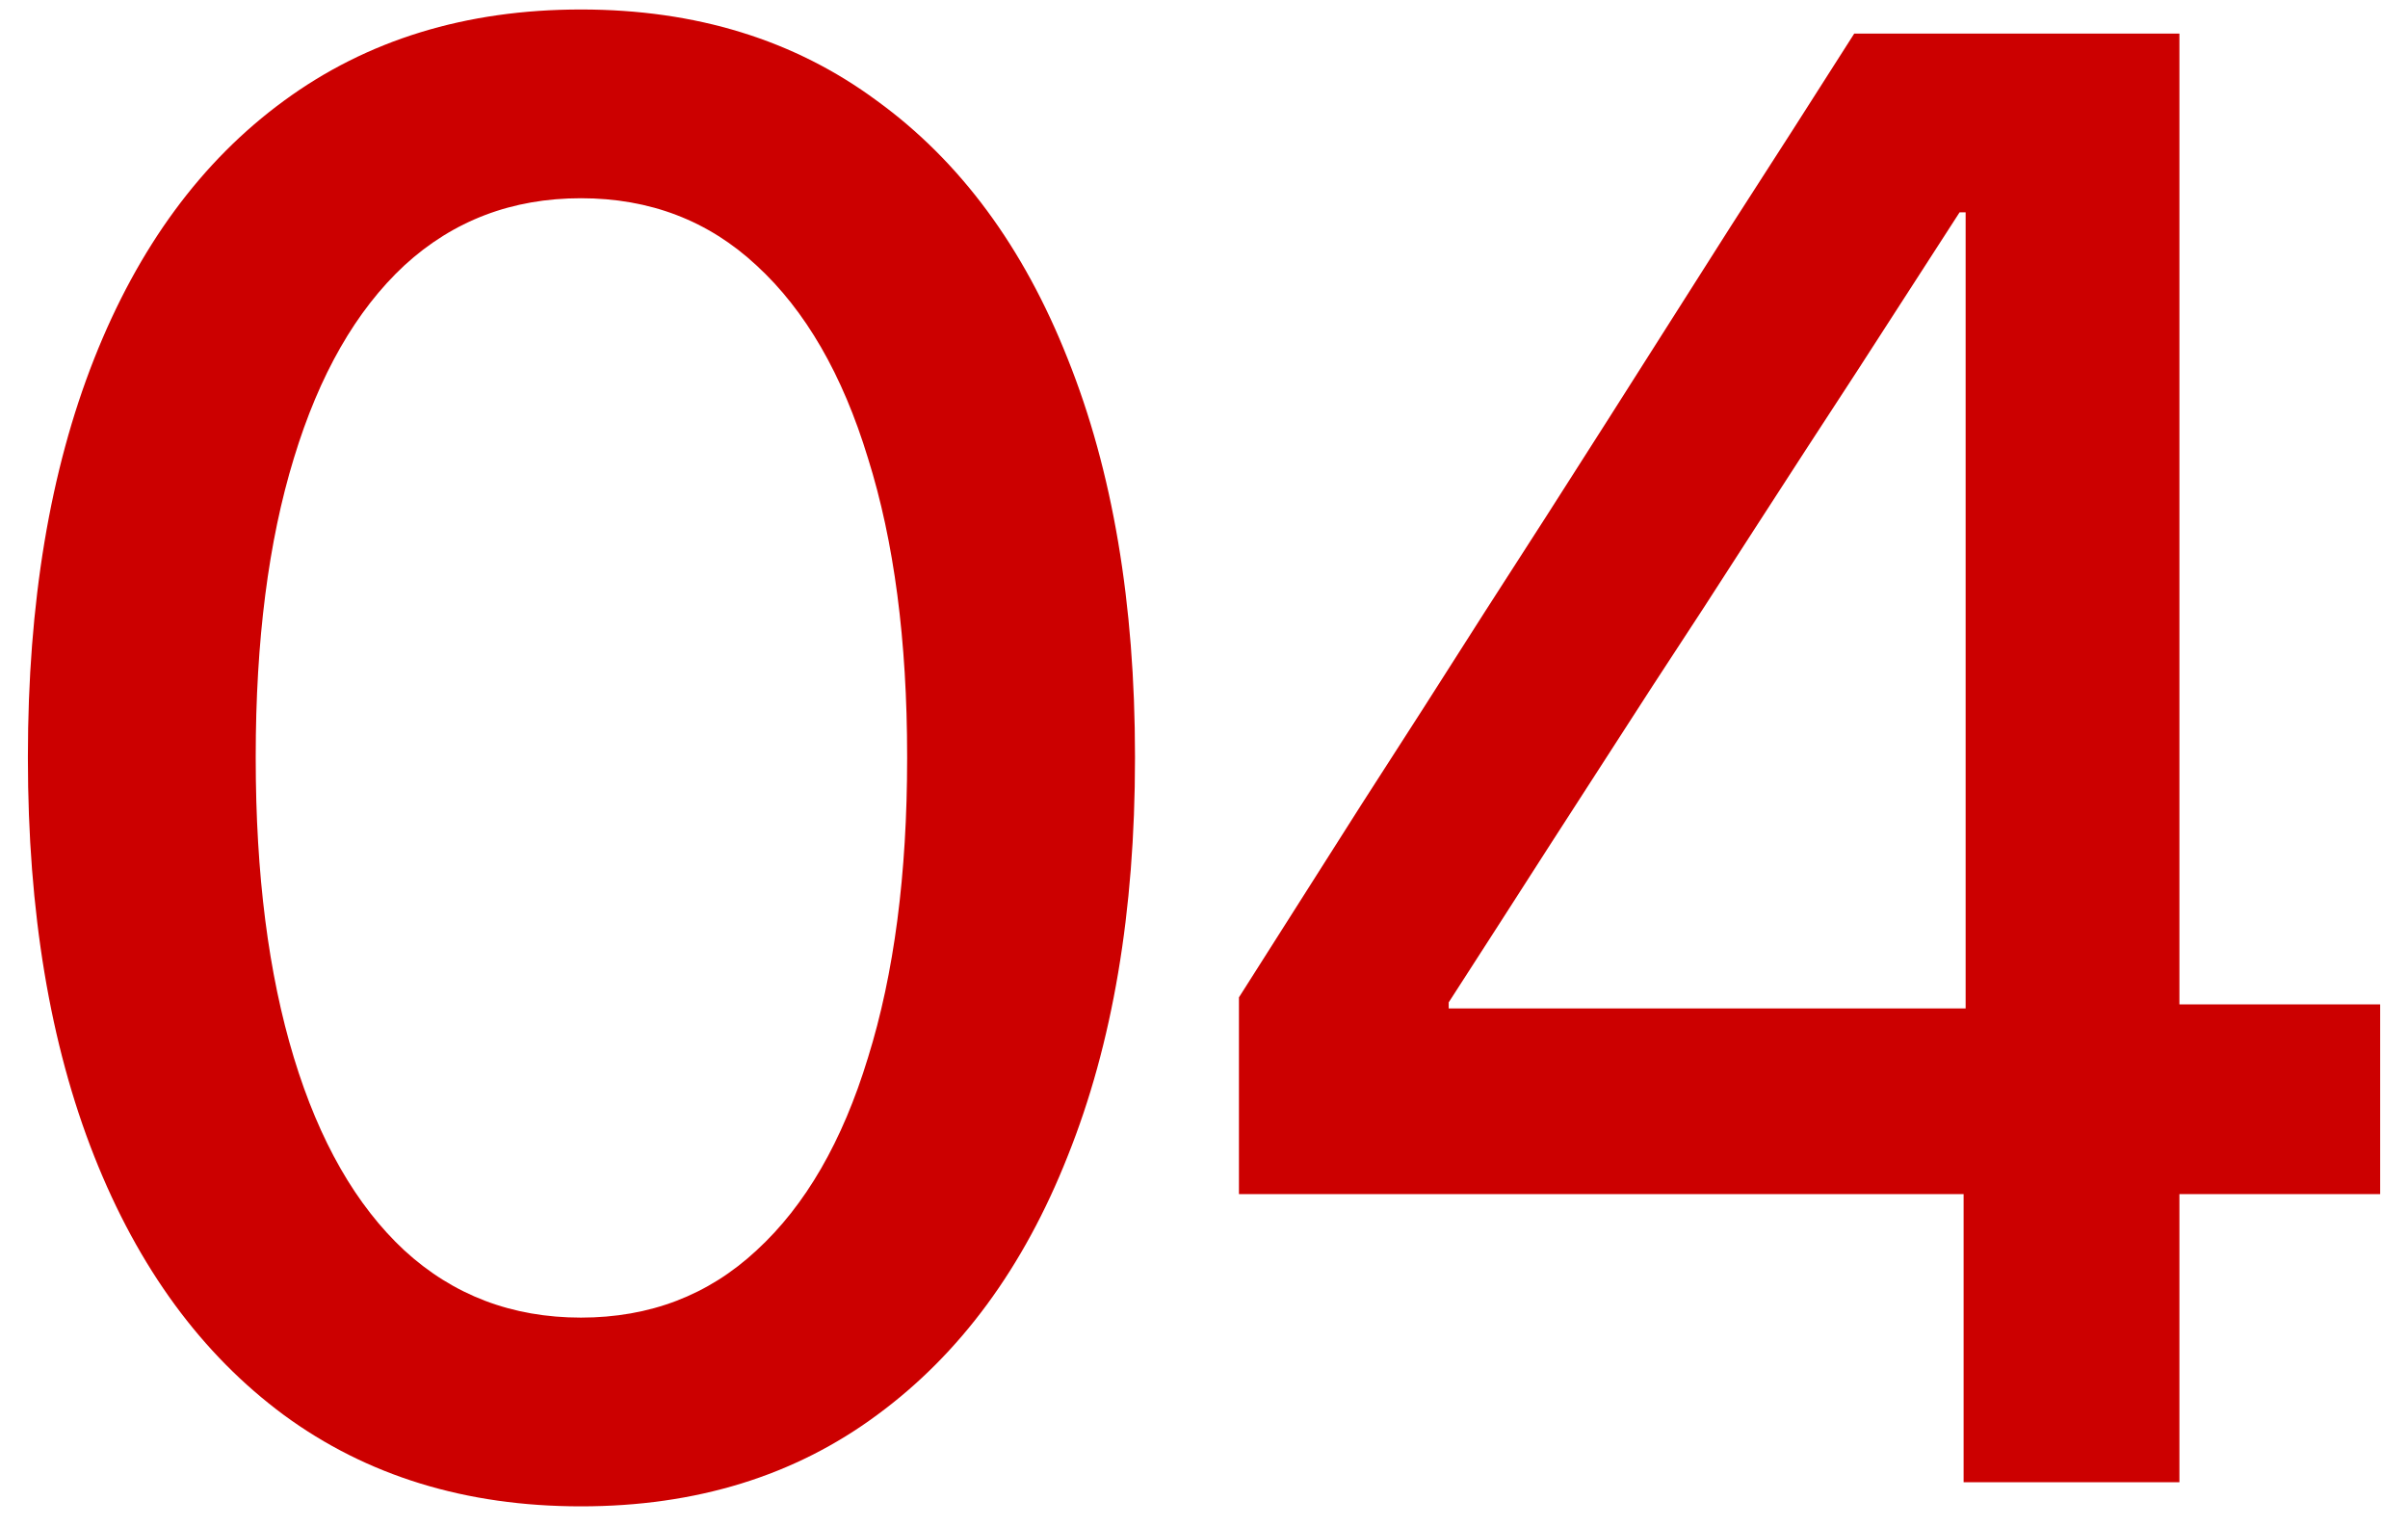 <svg width="82" height="52" viewBox="0 0 82 52" fill="none" xmlns="http://www.w3.org/2000/svg">
<path d="M19.783 51.285C15.863 51.285 12.491 50.248 9.665 48.175C6.863 46.101 4.709 43.162 3.205 39.356C1.702 35.551 0.95 31.039 0.95 25.821V25.753C0.95 20.535 1.702 16.023 3.205 12.218C4.709 8.412 6.863 5.484 9.665 3.434C12.491 1.36 15.863 0.323 19.783 0.323C23.702 0.323 27.063 1.36 29.866 3.434C32.691 5.484 34.856 8.412 36.36 12.218C37.886 16.023 38.65 20.535 38.65 25.753V25.821C38.65 31.039 37.886 35.551 36.36 39.356C34.856 43.162 32.691 46.101 29.866 48.175C27.063 50.248 23.702 51.285 19.783 51.285ZM19.783 44.859C22.13 44.859 24.123 44.096 25.764 42.569C27.427 41.043 28.692 38.855 29.558 36.007C30.447 33.158 30.891 29.763 30.891 25.821V25.753C30.891 21.811 30.447 18.427 29.558 15.602C28.692 12.753 27.427 10.566 25.764 9.039C24.123 7.512 22.13 6.749 19.783 6.749C17.436 6.749 15.43 7.512 13.767 9.039C12.126 10.566 10.873 12.753 10.007 15.602C9.141 18.427 8.708 21.811 8.708 25.753V25.821C8.708 29.763 9.141 33.158 10.007 36.007C10.873 38.855 12.126 41.043 13.767 42.569C15.43 44.096 17.436 44.859 19.783 44.859ZM66.867 50.465V40.655H42.19V33.956C43.579 31.769 44.969 29.581 46.359 27.394C47.772 25.206 49.173 23.019 50.563 20.831C51.976 18.644 53.378 16.456 54.768 14.269C56.158 12.081 57.547 9.894 58.938 7.706C60.35 5.519 61.752 3.331 63.142 1.144H74.216V34.195H81.052V40.655H74.216V50.465H66.867ZM49.333 34.332H66.936V7.228H66.731C65.568 9.028 64.406 10.828 63.244 12.628C62.082 14.405 60.92 16.194 59.758 17.994C58.618 19.771 57.456 21.56 56.272 23.36C55.109 25.16 53.947 26.961 52.785 28.761C51.646 30.538 50.495 32.327 49.333 34.127V34.332Z" fill="#CC0000"/>
</svg>
